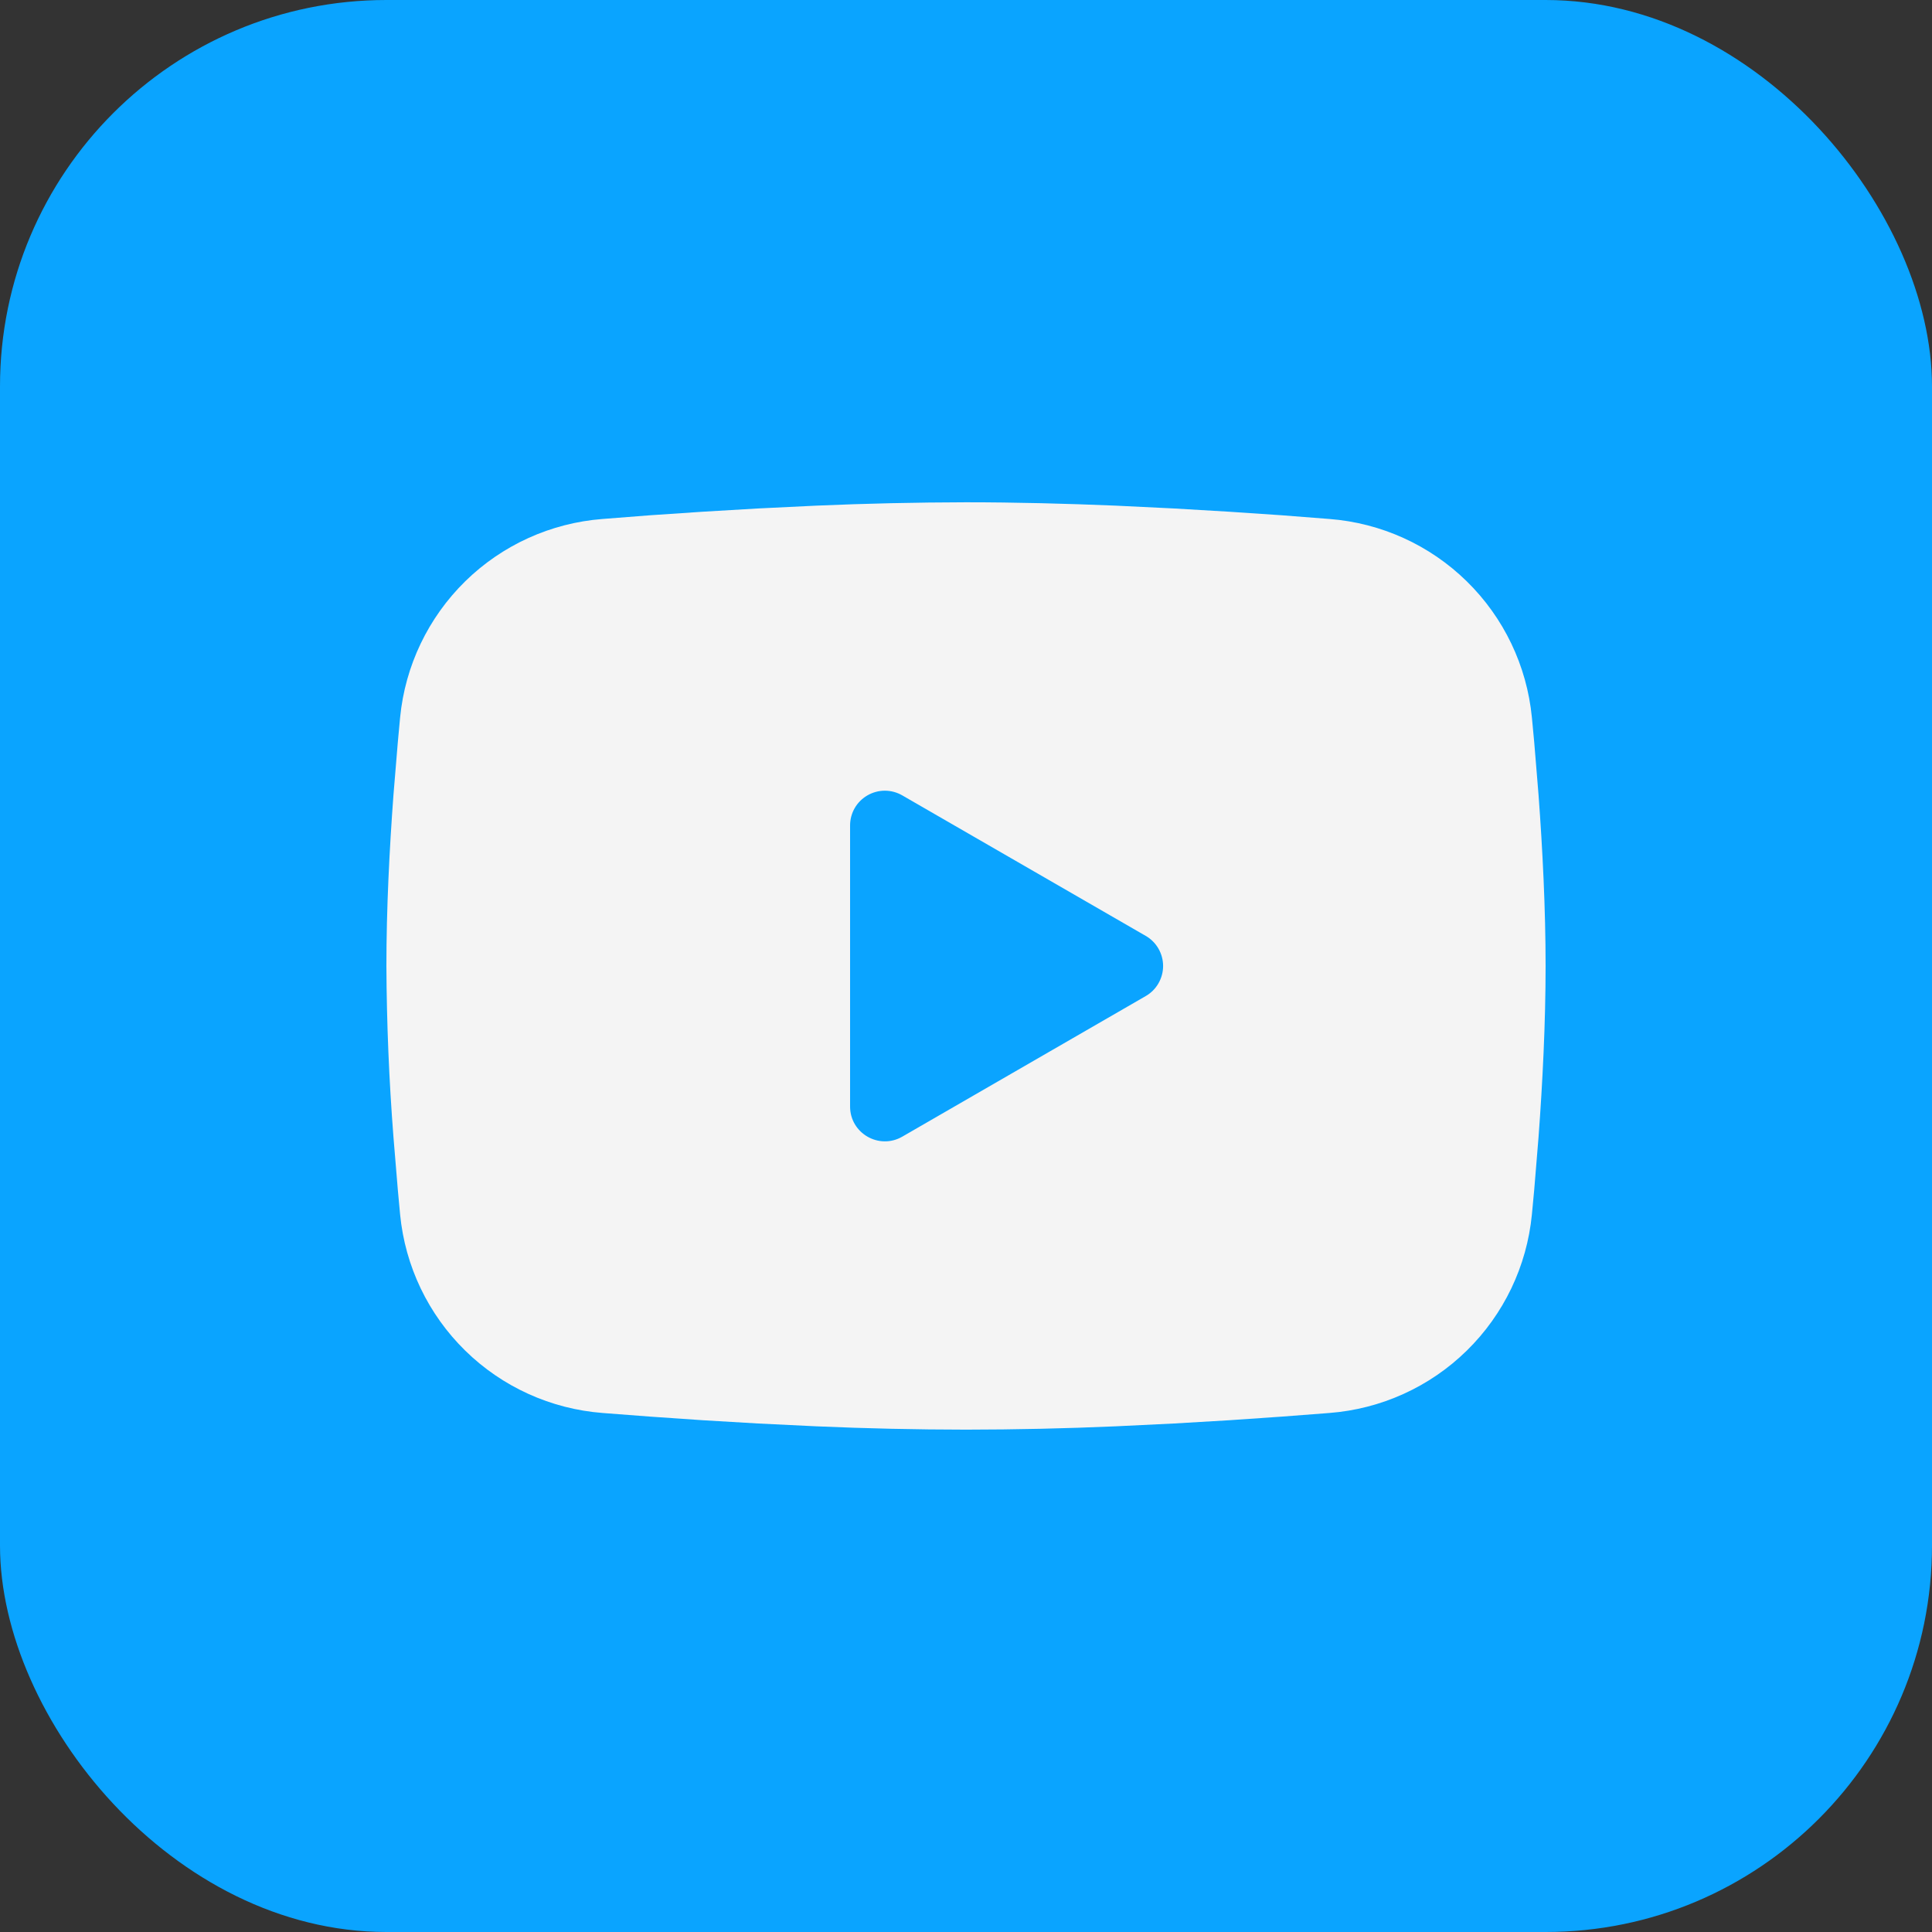 <svg width="50" height="50" viewBox="0 0 50 50" fill="none" xmlns="http://www.w3.org/2000/svg">
<rect x="0" y="0" width="50" height="50" fill="#333333" stroke="none"/>
<rect y="-0" width="50" height="50" rx="10" fill="#0AA4FF"/>
<path fill-rule="evenodd" clip-rule="evenodd" d="M25 12.999C26.282 12.999 27.598 13.033 28.873 13.086L30.379 13.159L31.82 13.244L33.17 13.335L34.404 13.431C35.742 13.534 37.001 14.105 37.959 15.044C38.918 15.983 39.515 17.23 39.645 18.566L39.705 19.203L39.817 20.569C39.922 21.983 40 23.525 40 25C40 26.474 39.922 28.016 39.817 29.43L39.705 30.796C39.685 31.015 39.666 31.226 39.645 31.433C39.515 32.769 38.918 34.016 37.959 34.955C37 35.895 35.74 36.465 34.402 36.568L33.172 36.662L31.822 36.755L30.379 36.84L28.873 36.913C27.583 36.969 26.291 36.998 25 36.999C23.709 36.998 22.417 36.969 21.127 36.913L19.621 36.84L18.18 36.755L16.829 36.662L15.597 36.568C14.258 36.465 12.999 35.894 12.041 34.955C11.082 34.016 10.485 32.769 10.355 31.433L10.296 30.796L10.183 29.43C10.068 27.956 10.007 26.478 10 25C10 23.525 10.078 21.983 10.183 20.569L10.296 19.203C10.315 18.985 10.335 18.773 10.355 18.566C10.485 17.231 11.082 15.984 12.04 15.044C12.998 14.105 14.257 13.534 15.595 13.431L16.826 13.335L18.177 13.244L19.619 13.159L21.125 13.086C22.416 13.03 23.708 13.002 25 12.999ZM22 21.362V28.637C22 29.33 22.75 29.762 23.35 29.417L29.65 25.779C29.787 25.701 29.901 25.587 29.98 25.45C30.059 25.313 30.101 25.158 30.101 25C30.101 24.841 30.059 24.686 29.98 24.549C29.901 24.412 29.787 24.298 29.65 24.22L23.35 20.584C23.213 20.505 23.058 20.463 22.9 20.463C22.742 20.463 22.587 20.505 22.45 20.584C22.313 20.663 22.199 20.776 22.12 20.913C22.041 21.05 22 21.206 22 21.363V21.362Z" fill="#F4F4F4"/>
</svg>
